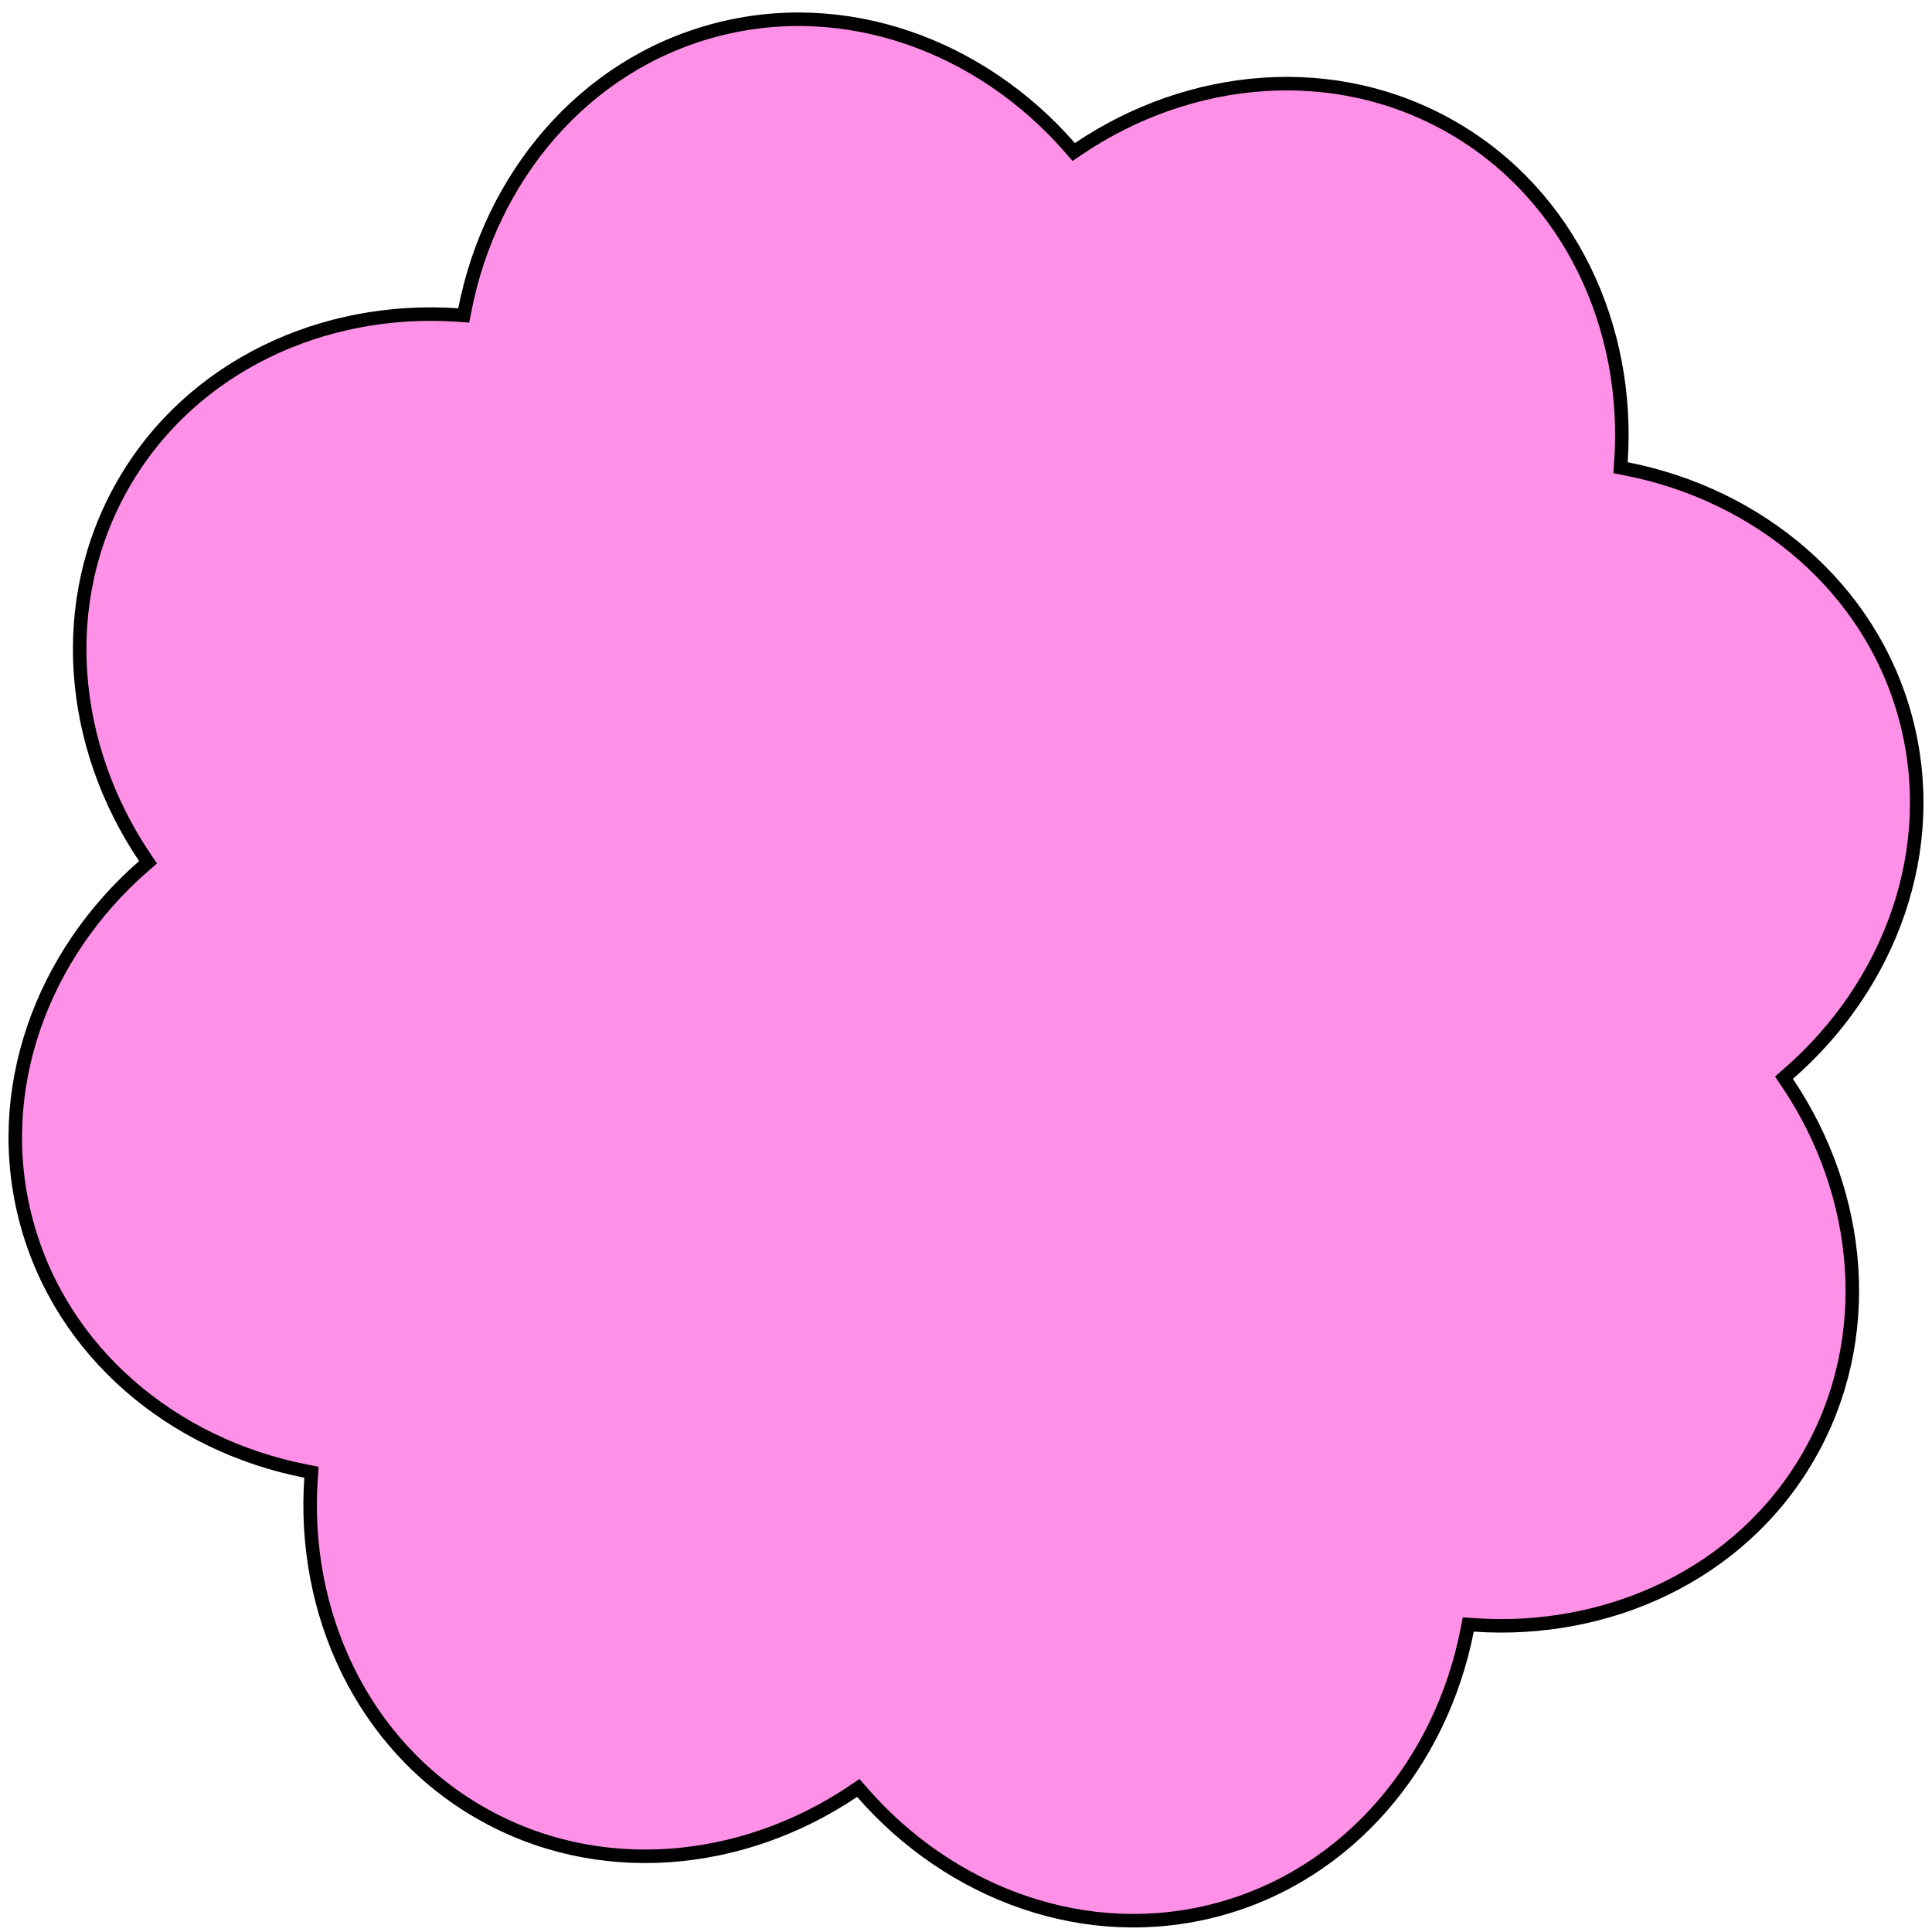 <svg width="143" height="143" viewBox="0 0 143 143" fill="none" xmlns="http://www.w3.org/2000/svg">
<path d="M119.976 34.178L119.946 34.618L120.379 34.703C130.168 36.622 138.446 43.452 141.047 53.159C143.648 62.867 139.902 72.924 132.376 79.476L132.043 79.766L132.29 80.132C137.861 88.406 138.877 99.094 133.854 107.794L133.854 107.794C128.833 116.5 119.073 120.956 109.116 120.27L108.676 120.24L108.591 120.673C106.672 130.462 99.842 138.74 90.135 141.341C80.427 143.942 70.37 140.196 63.818 132.67L63.528 132.337L63.162 132.584C54.888 138.155 44.2 139.171 35.5 134.148L35.5 134.148C26.794 129.127 22.337 119.367 23.023 109.41L23.054 108.97L22.621 108.885C12.832 106.966 4.554 100.136 1.953 90.429C-0.648 80.722 3.106 70.668 10.624 64.112L10.957 63.822L10.71 63.456C5.139 55.182 4.123 44.494 9.146 35.794L9.146 35.794C14.167 27.088 23.927 22.631 33.884 23.317L34.324 23.348L34.409 22.915C36.328 13.126 43.158 4.848 52.865 2.247C62.572 -0.354 72.626 3.4 79.182 10.918L79.472 11.251L79.838 11.004C88.112 5.433 98.8 4.417 107.5 9.44L107.5 9.44C116.206 14.461 120.662 24.221 119.976 34.178Z" fill="#FF90E7" stroke="black"/>
</svg>
